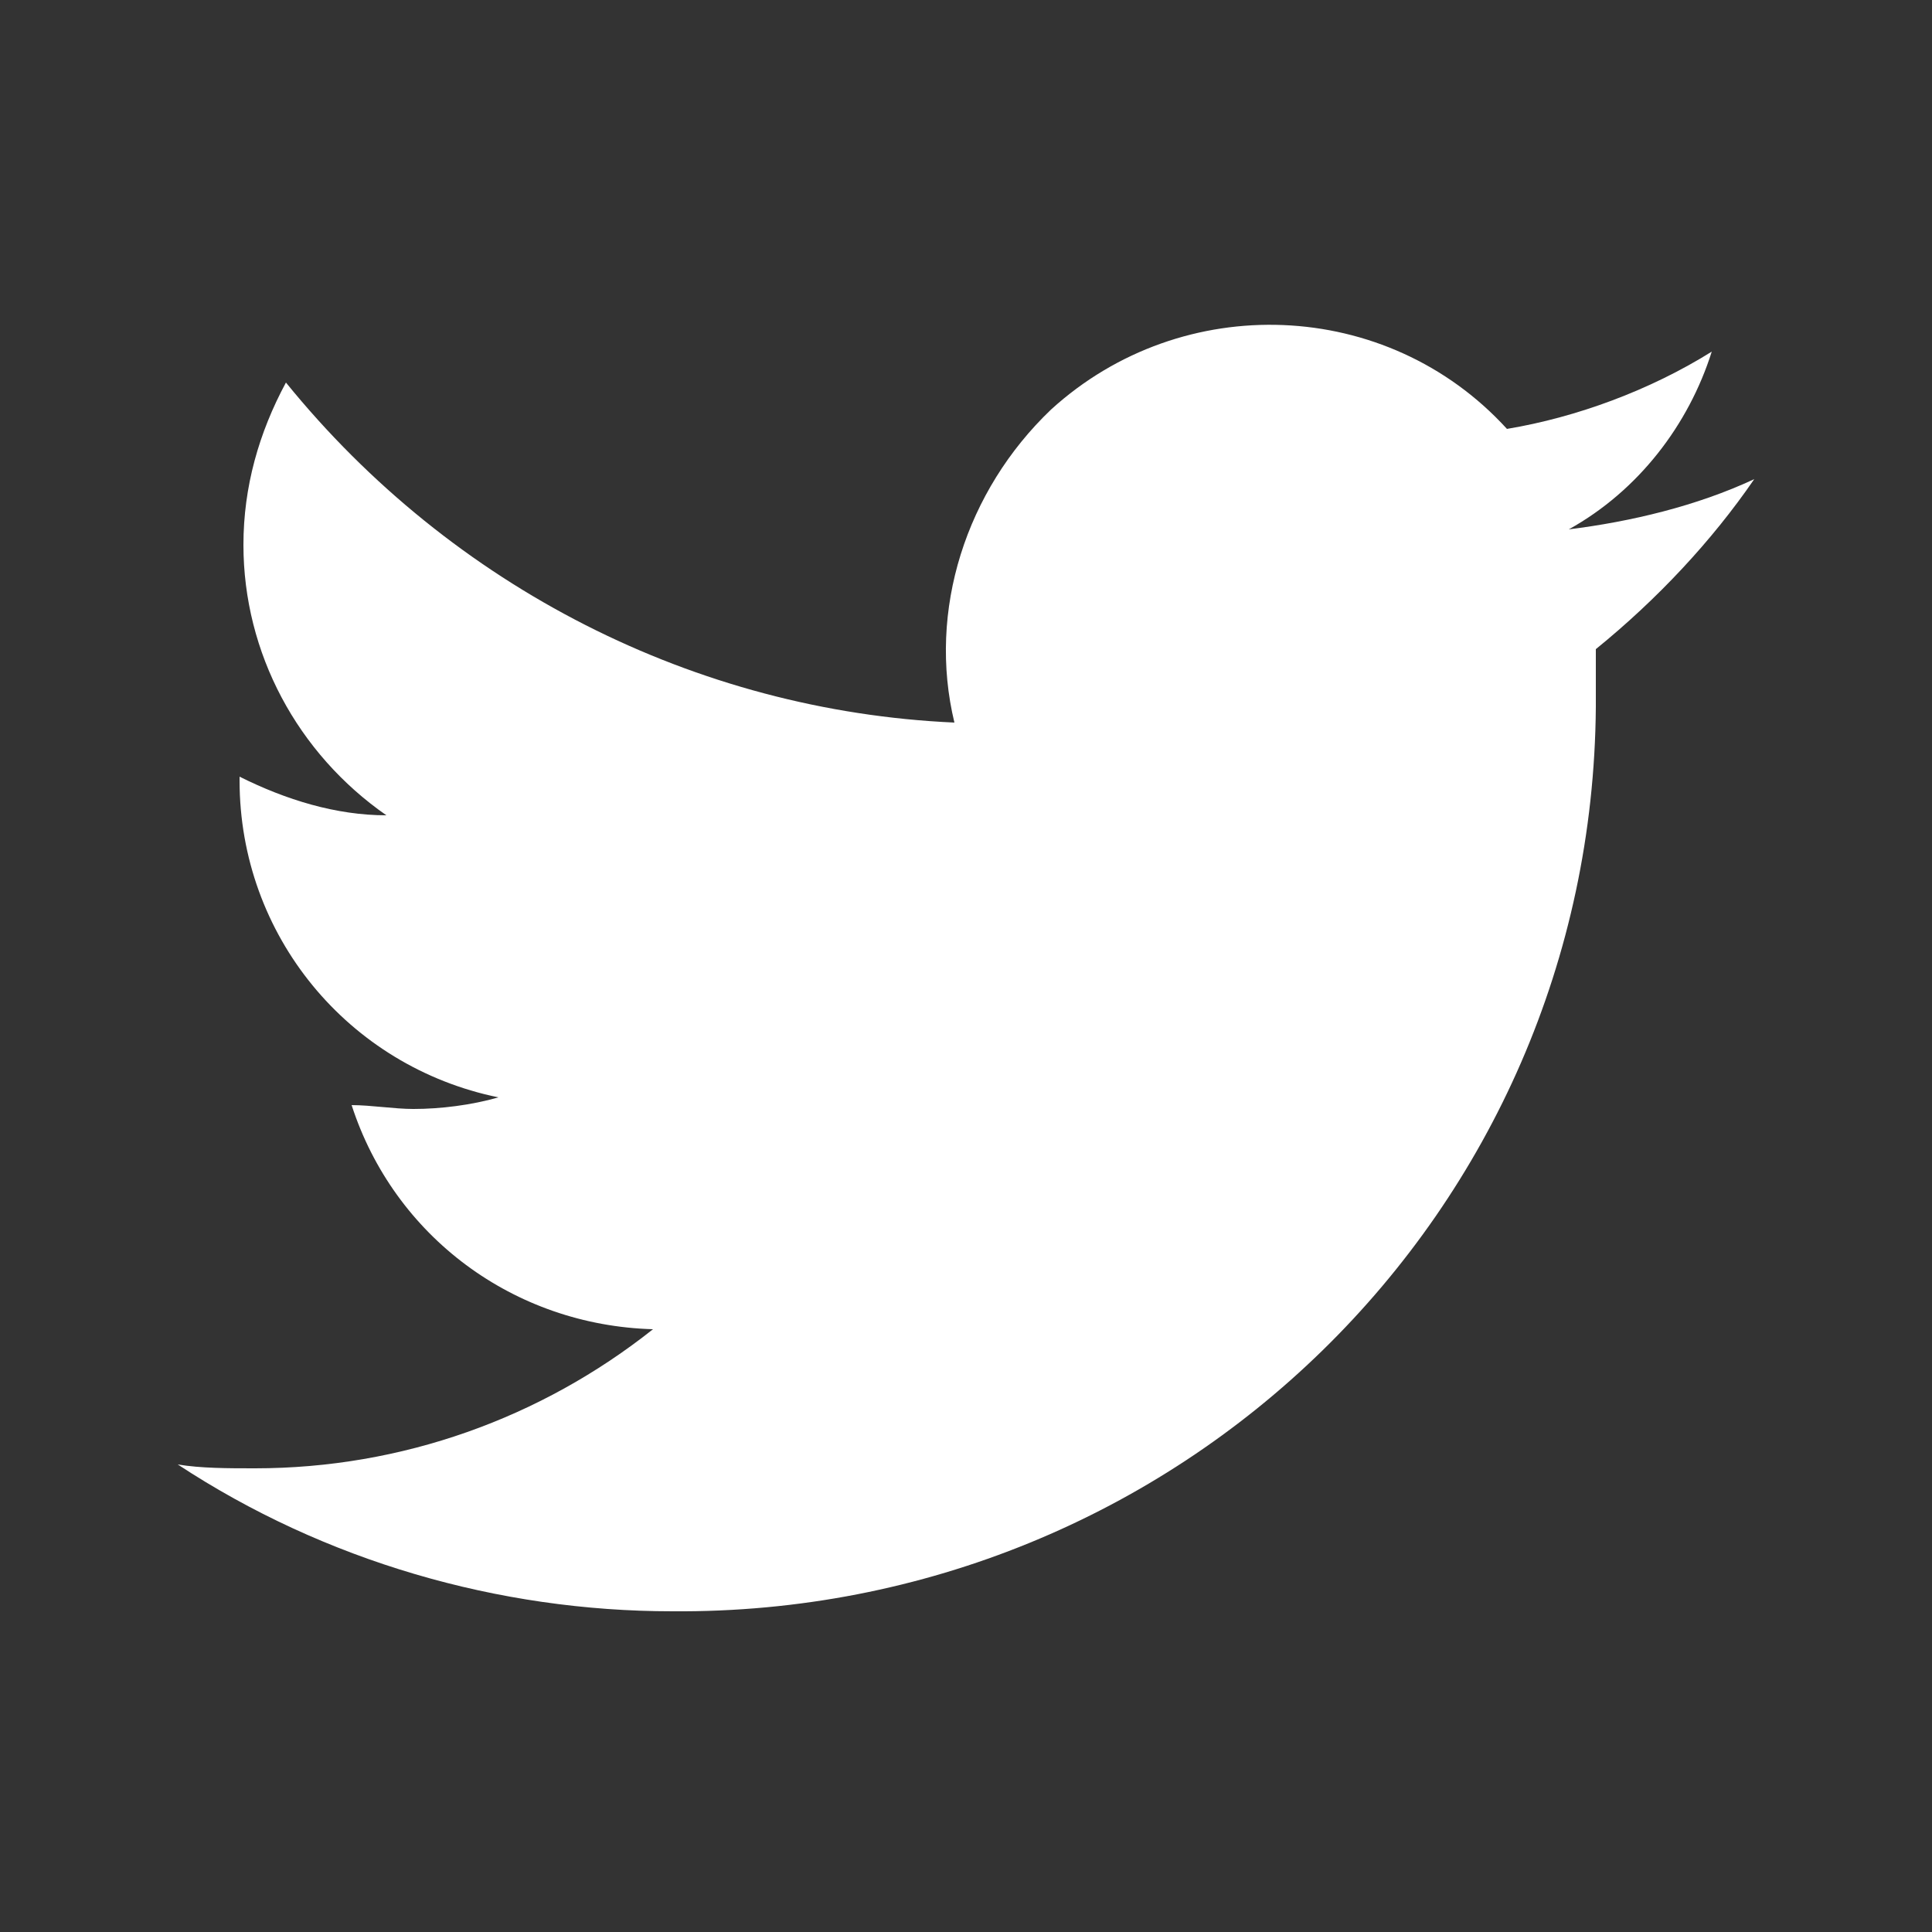 <?xml version="1.0" encoding="utf-8"?>
<!-- Generator: Adobe Illustrator 26.0.3, SVG Export Plug-In . SVG Version: 6.00 Build 0)  -->
<svg version="1.1" id="Twitter" xmlns="http://www.w3.org/2000/svg" xmlns:xlink="http://www.w3.org/1999/xlink" x="0px" y="0px"
	 width="50px" height="50px" viewBox="0 0 50 50" style="enable-background:new 0 0 50 50;" xml:space="preserve">
<rect x="0" y="0" width="50" height="50" fill="#333333" stroke="none"/>
<style type="text/css">
	.st0{fill:#FFFFFF;}
</style>
<path id="twitter-2" class="st0" d="M45.4,12.4c-1.5,0.7-3.2,1.1-4.8,1.3c1.8-1,3.1-2.7,3.7-4.6c-1.6,1-3.5,1.7-5.3,2
	c-3.1-3.4-8.4-3.6-11.8-0.5c-2.2,2.1-3.2,5.2-2.5,8.1c-6.7-0.3-13-3.5-17.3-8.8c-0.7,1.3-1.1,2.7-1.1,4.2c0,2.8,1.4,5.4,3.7,7
	c-1.3,0-2.6-0.4-3.8-1v0.1c0,4,2.8,7.4,6.7,8.2c-0.7,0.2-1.5,0.3-2.2,0.3c-0.5,0-1.1-0.1-1.6-0.1c1.1,3.4,4.2,5.7,7.8,5.8
	C14,36.7,10.4,38,6.6,38c-0.7,0-1.4,0-2-0.1c3.8,2.5,8.3,3.8,12.8,3.8c13.1,0.1,23.8-10.3,23.9-23.4c0-0.1,0-0.3,0-0.4v-1.1
	C42.9,15.5,44.3,14,45.4,12.4L45.4,12.4z"/>
</svg>
